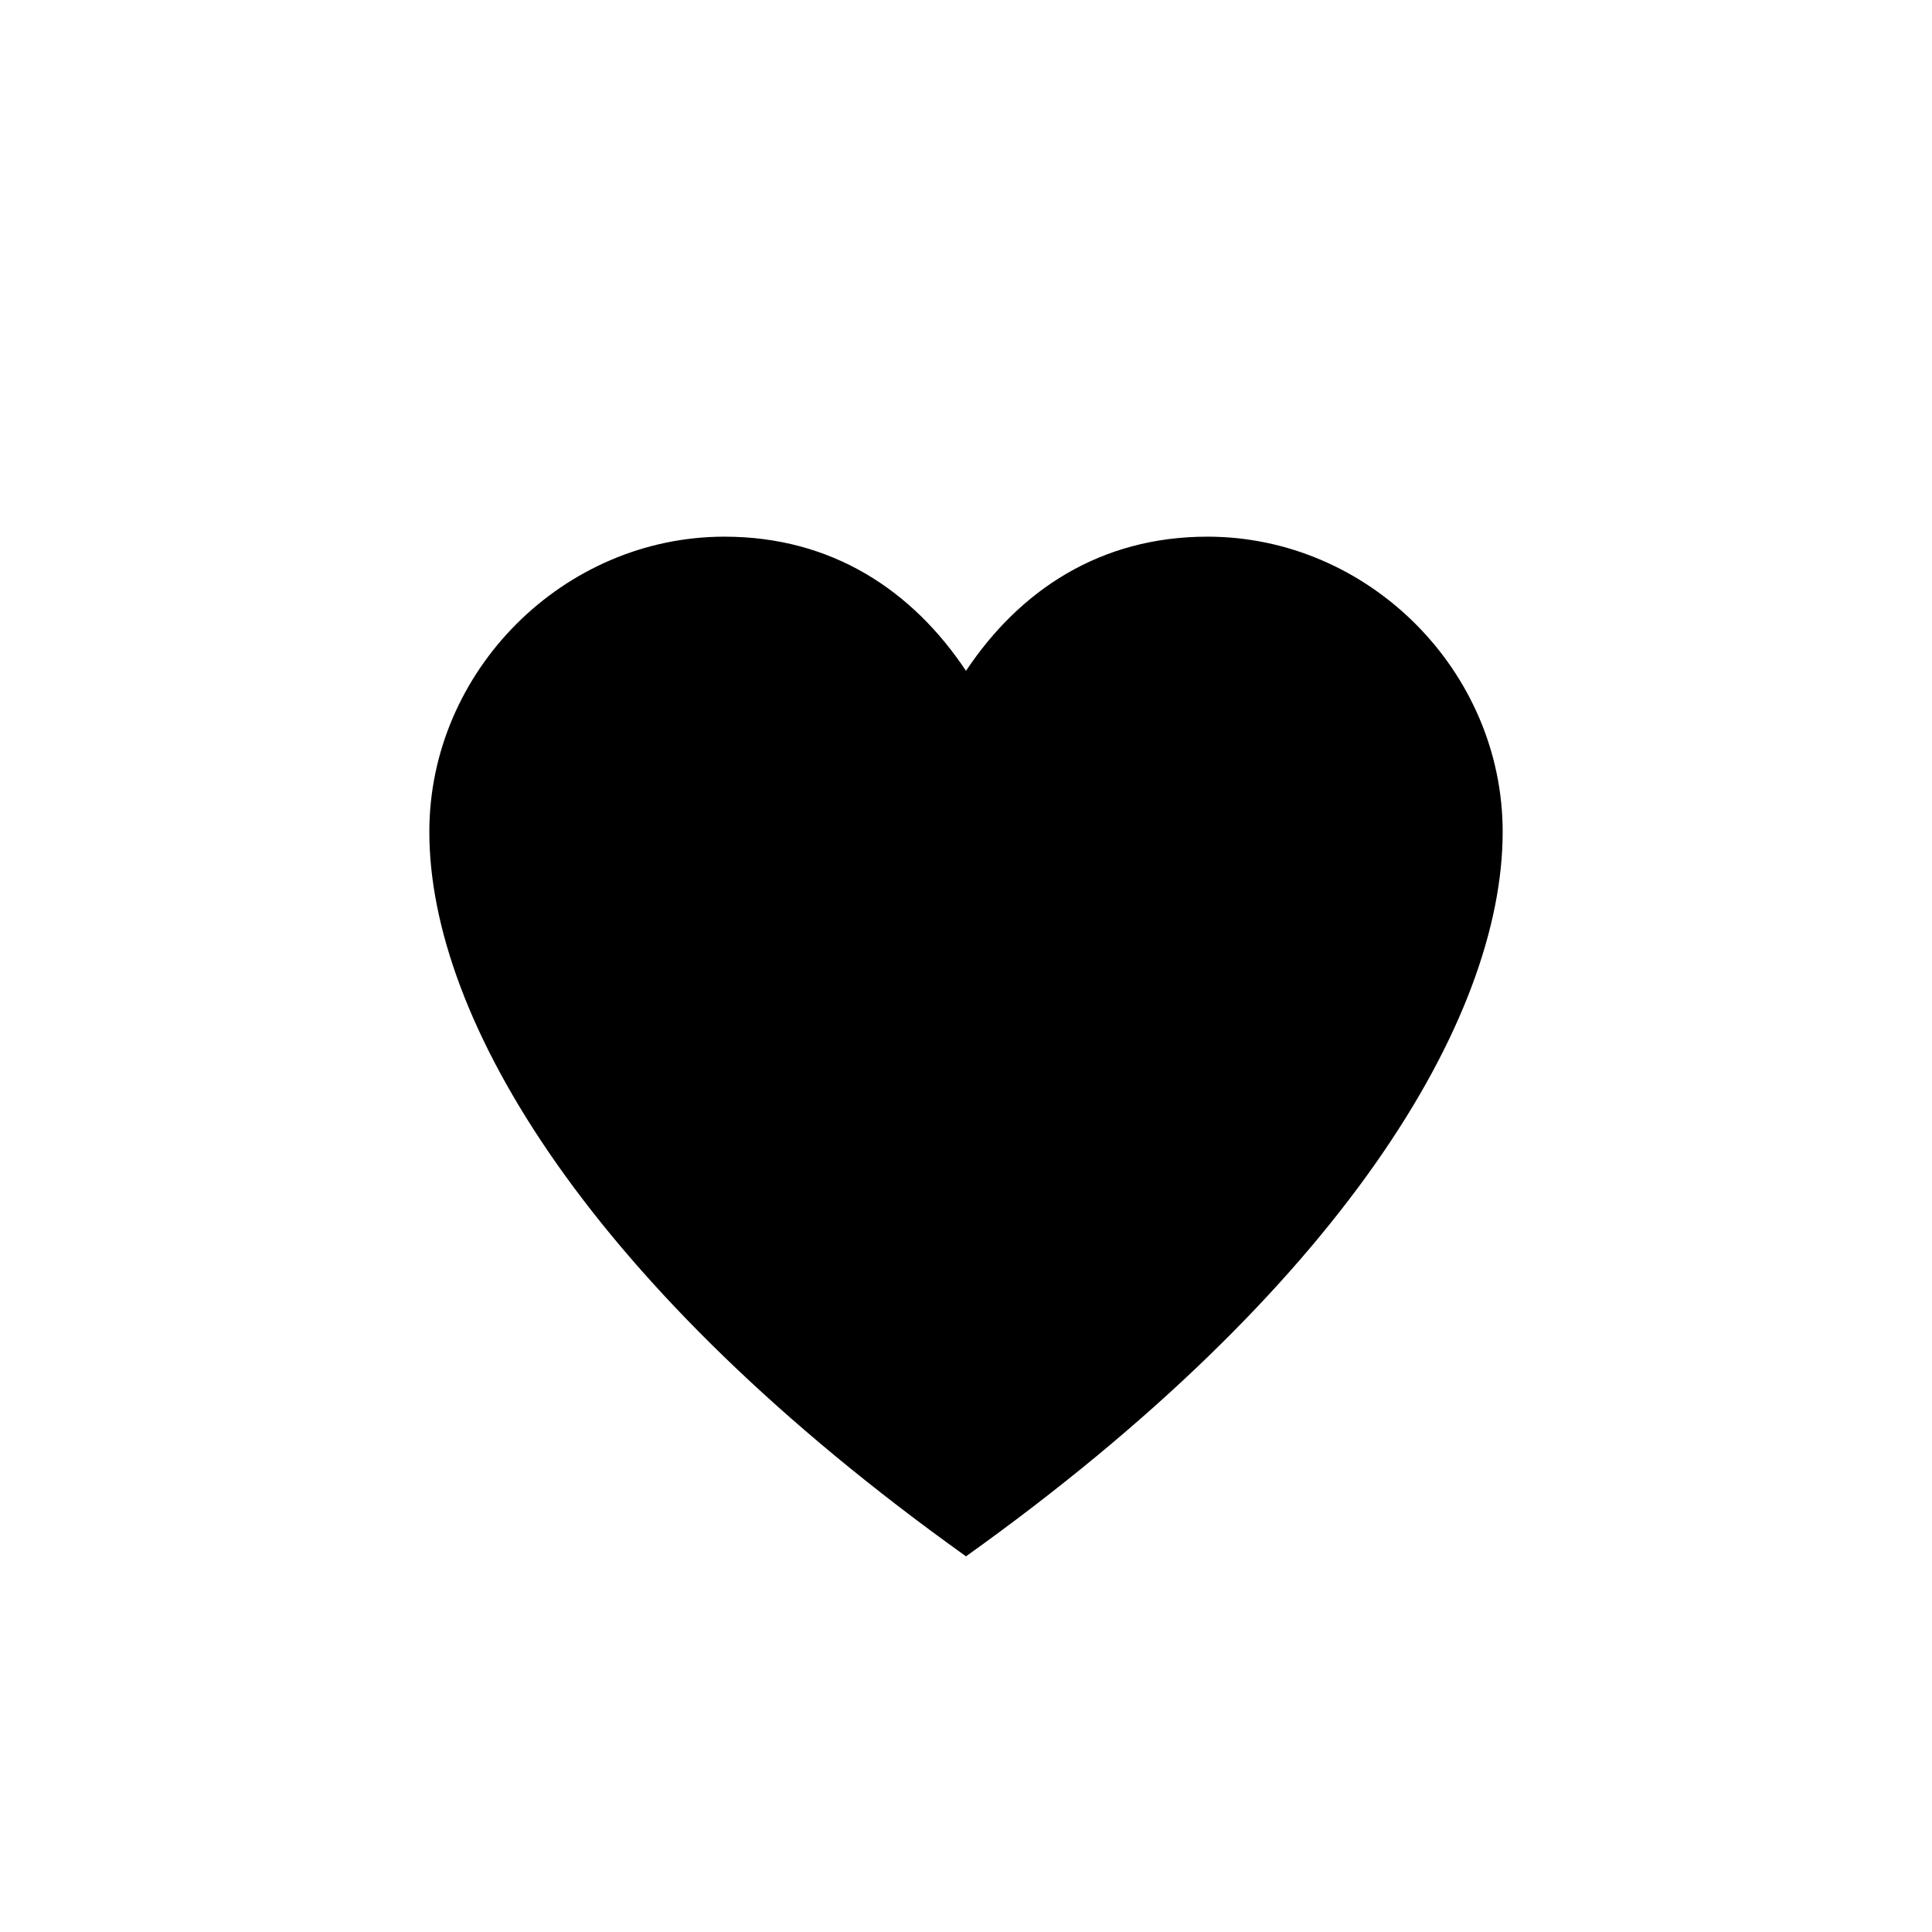 <svg xmlns="http://www.w3.org/2000/svg" width="36" height="36" viewBox="0 0 36 36">
    <path class="circle" filter="url(#dropshadow-heavy)" fill="#FFF" d="M8,15.5 C8,12.5 10.5,10 13.5,10 C15.5,10 17,11 18,12.5 C19,11 20.5,10 22.5,10 C25.5,10 28,12.5 28,15.5 C28,19 25,24 18,29 C11,24 8,19 8,15.5 Z M0,18 C0,28 8,36 18,36 C28,36 36,28 36,18 C36,8 28,0 18,0 C8,0 0,8 0,18 Z"/>
    <path class="heart" d="M8,15.5 C8,12.5 10.5,10 13.5,10 C15.5,10 17,11 18,12.5 C19,11 20.5,10 22.5,10 C25.5,10 28,12.5 28,15.5 C28,19 25,24 18,29 C11,24 8,19 8,15.5 Z"/>
</svg>
